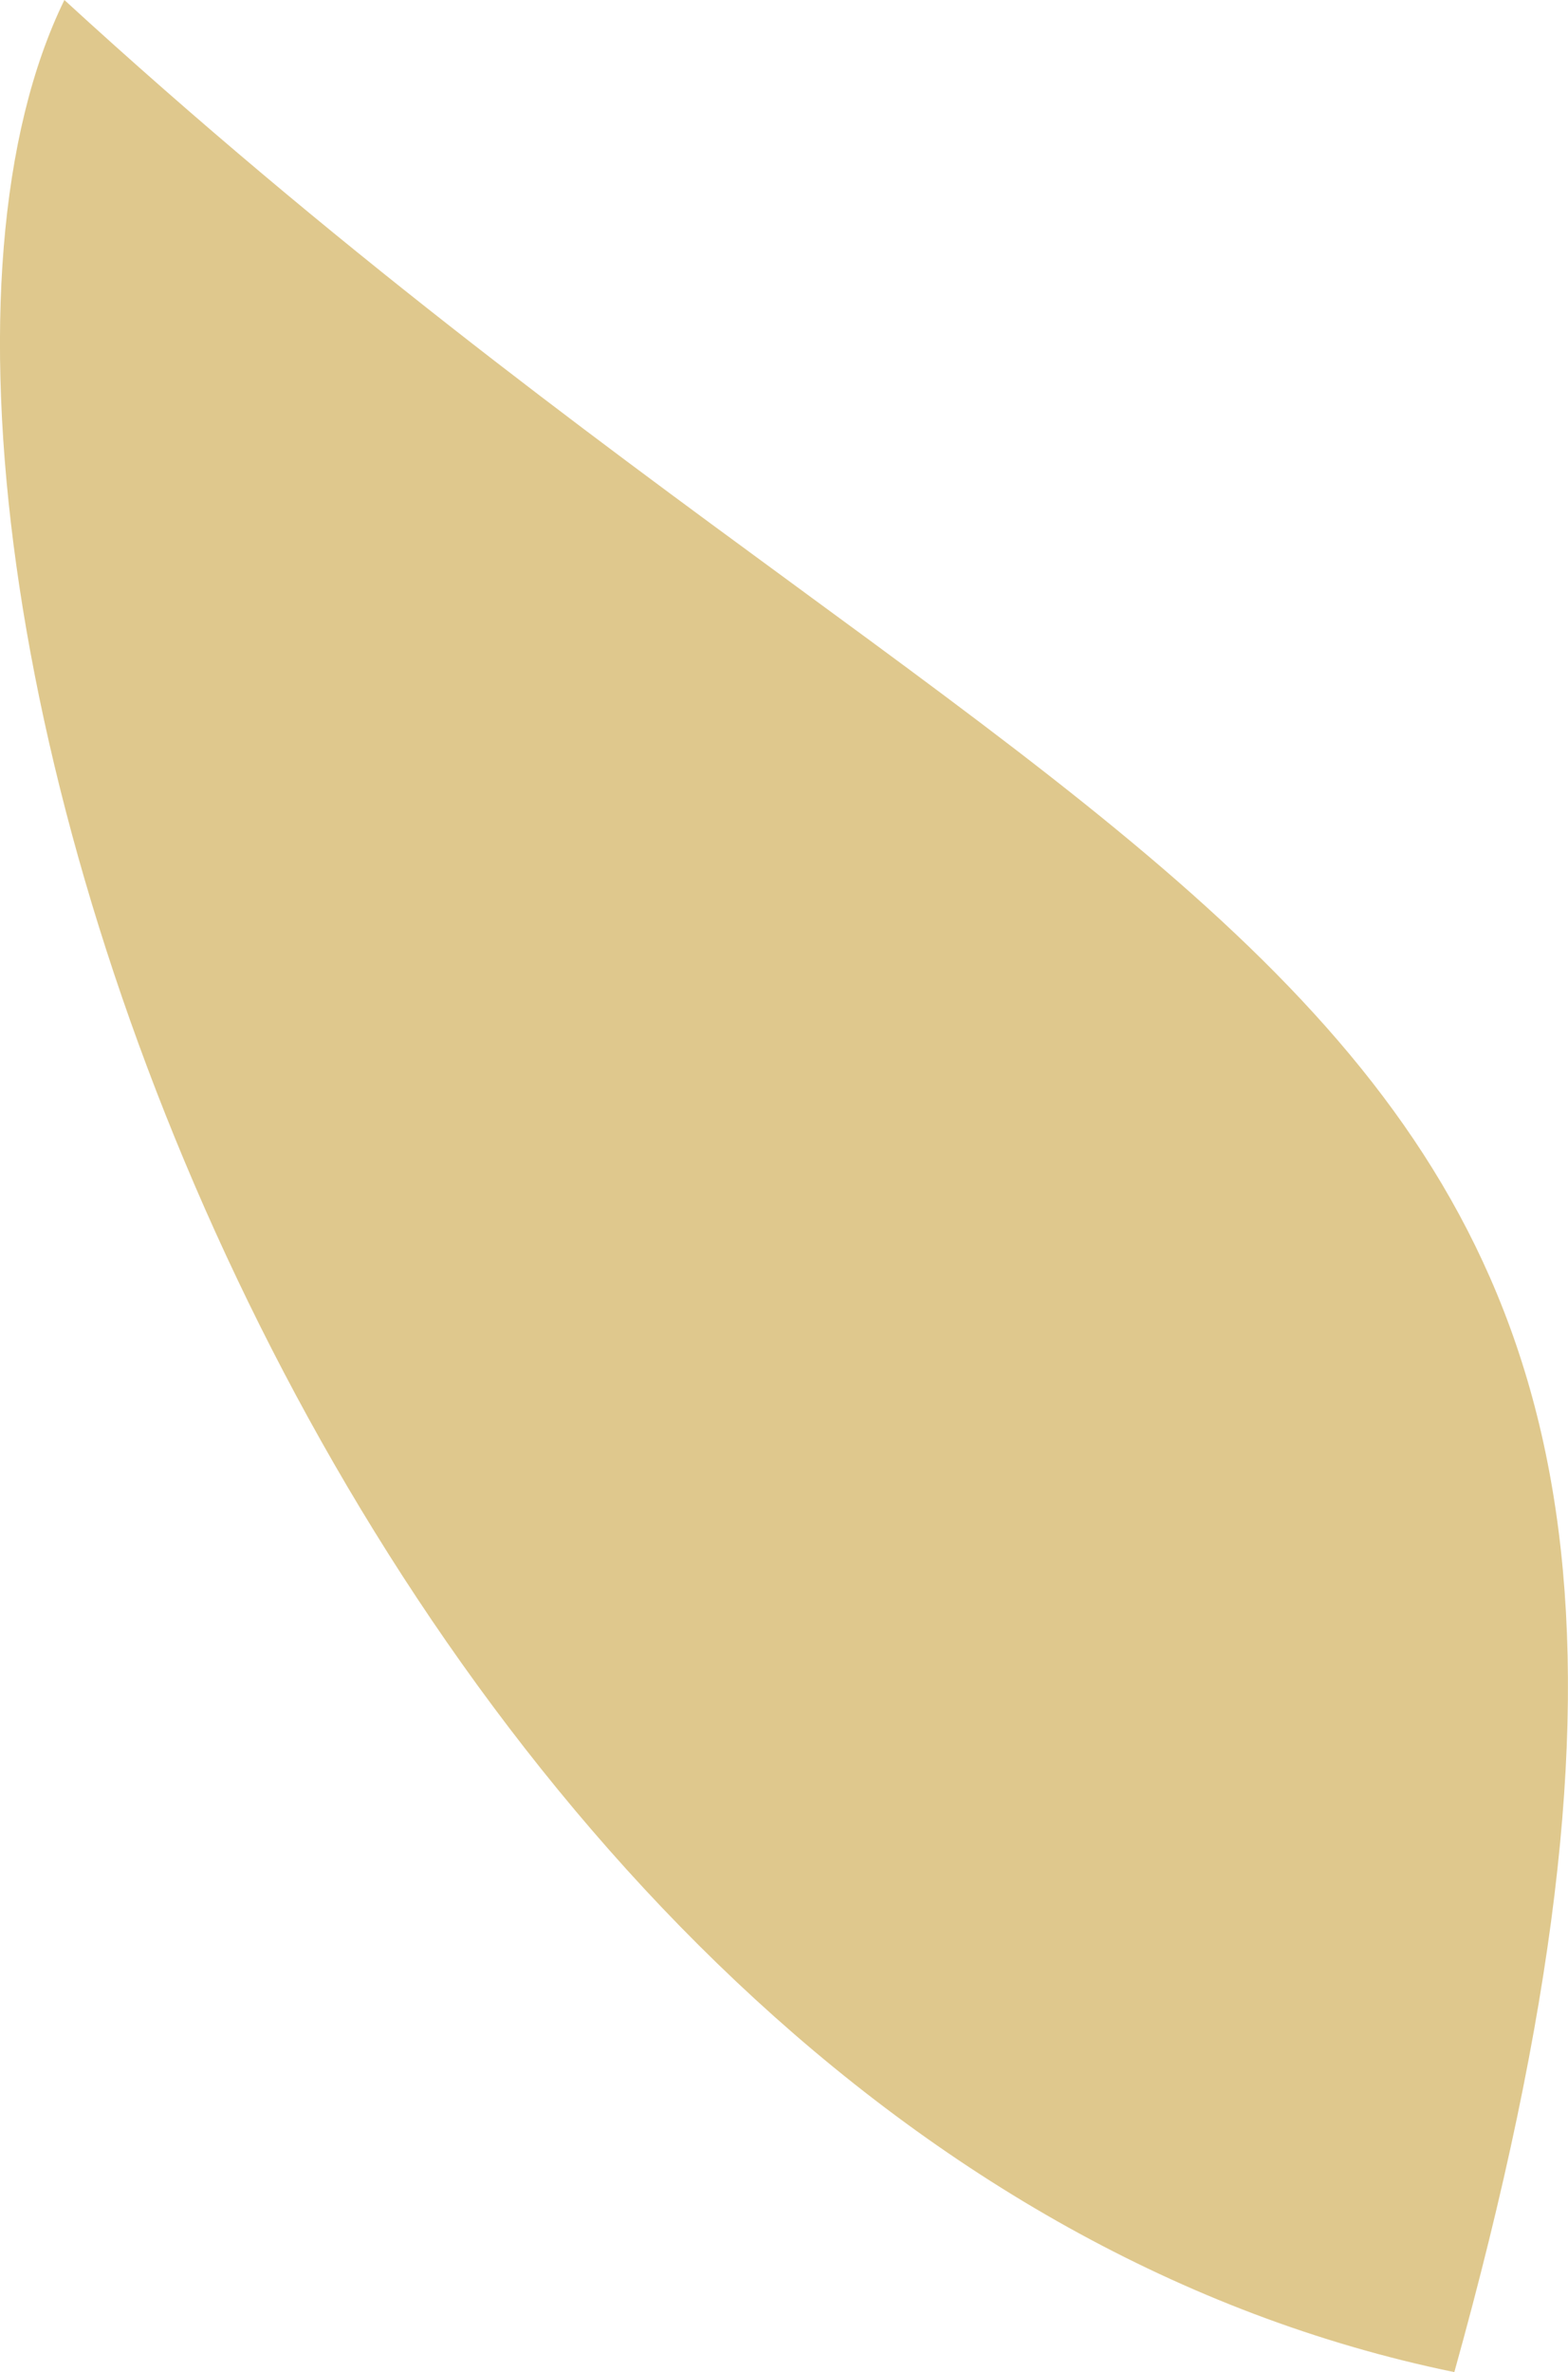 <svg xmlns="http://www.w3.org/2000/svg" viewBox="0 0 179.74 271.78"><defs><style>.cls-1{fill:#dfc88d;fill-rule:evenodd;}</style></defs><g id="Ebene_2" data-name="Ebene 2"><g id="FCW_Blatt_Gold" data-name="FCW Blatt Gold"><path class="cls-1" d="M166.71,271.78h0C40.59,245.86-22.65,61.52,7.38,0,130.67,113,212.91,106,166.71,271.78Z"/></g></g></svg>